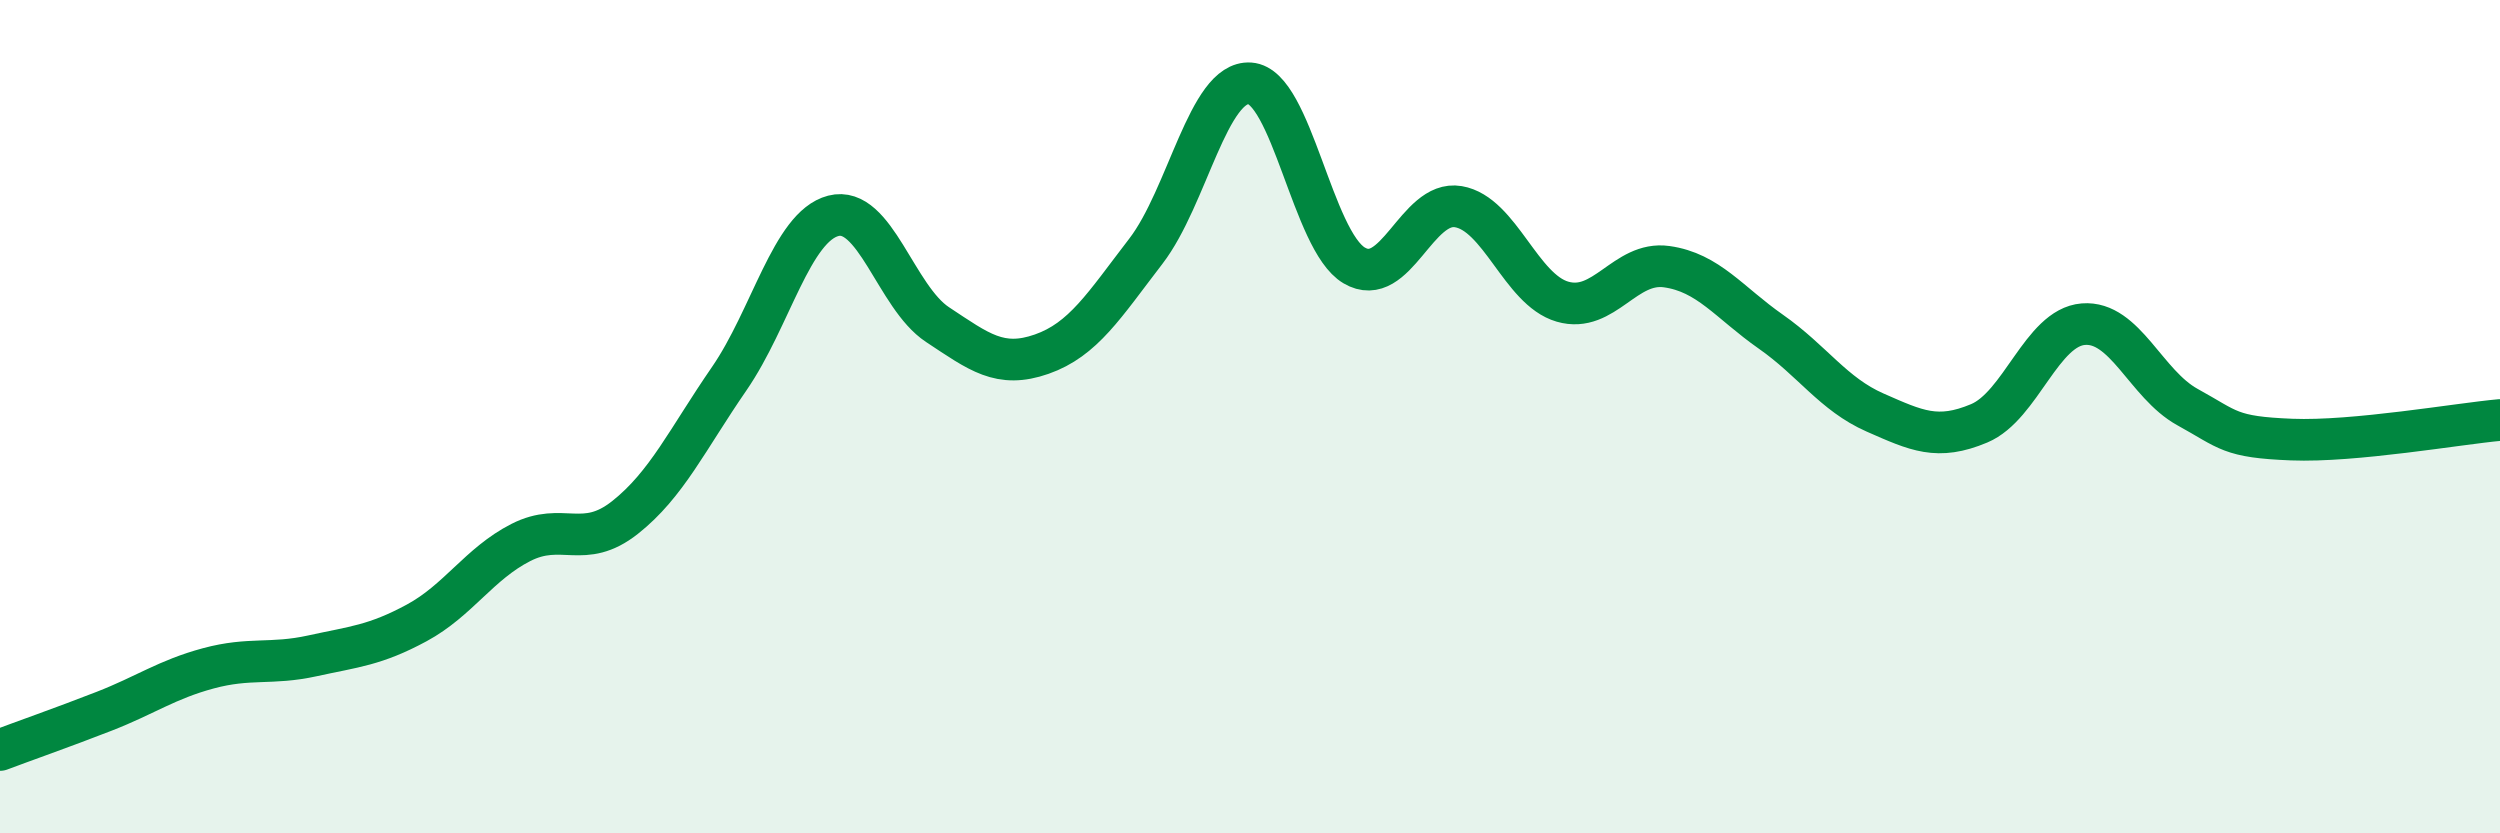 
    <svg width="60" height="20" viewBox="0 0 60 20" xmlns="http://www.w3.org/2000/svg">
      <path
        d="M 0,18 C 0.5,17.81 1.5,17.46 2.5,17.07 C 3.5,16.68 4,16.31 5,16.04 C 6,15.77 6.5,15.96 7.5,15.74 C 8.5,15.52 9,15.49 10,14.95 C 11,14.41 11.5,13.53 12.5,13.02 C 13.5,12.51 14,13.21 15,12.42 C 16,11.63 16.5,10.54 17.5,9.09 C 18.5,7.64 19,5.44 20,5.18 C 21,4.92 21.5,7.13 22.5,7.79 C 23.5,8.45 24,8.85 25,8.5 C 26,8.15 26.5,7.33 27.5,6.03 C 28.5,4.73 29,1.93 30,2 C 31,2.07 31.5,5.78 32.5,6.37 C 33.5,6.96 34,4.79 35,4.96 C 36,5.13 36.5,6.95 37.5,7.24 C 38.5,7.53 39,6.26 40,6.4 C 41,6.54 41.5,7.26 42.5,7.96 C 43.5,8.66 44,9.46 45,9.9 C 46,10.34 46.5,10.58 47.5,10.16 C 48.5,9.74 49,7.86 50,7.78 C 51,7.7 51.5,9.22 52.5,9.77 C 53.5,10.32 53.5,10.49 55,10.55 C 56.5,10.61 59,10.17 60,10.08L60 20L0 20Z"
        fill="#008740"
        opacity="0.1"
        stroke-linecap="round"
        stroke-linejoin="round"
      />
      <path
        d="M 0,18 C 0.5,17.81 1.5,17.46 2.5,17.07 C 3.5,16.68 4,16.31 5,16.04 C 6,15.77 6.5,15.96 7.5,15.74 C 8.5,15.52 9,15.49 10,14.95 C 11,14.41 11.5,13.53 12.5,13.02 C 13.5,12.51 14,13.21 15,12.42 C 16,11.63 16.5,10.54 17.5,9.09 C 18.5,7.64 19,5.44 20,5.18 C 21,4.92 21.5,7.13 22.5,7.79 C 23.5,8.45 24,8.85 25,8.5 C 26,8.15 26.5,7.33 27.5,6.03 C 28.5,4.73 29,1.93 30,2 C 31,2.07 31.5,5.78 32.5,6.37 C 33.5,6.96 34,4.79 35,4.96 C 36,5.13 36.5,6.95 37.5,7.24 C 38.5,7.53 39,6.26 40,6.4 C 41,6.54 41.5,7.26 42.5,7.96 C 43.5,8.66 44,9.46 45,9.9 C 46,10.34 46.5,10.58 47.5,10.16 C 48.5,9.74 49,7.86 50,7.78 C 51,7.7 51.5,9.22 52.5,9.77 C 53.5,10.32 53.5,10.49 55,10.55 C 56.5,10.61 59,10.17 60,10.08"
        stroke="#008740"
        stroke-width="1"
        fill="none"
        stroke-linecap="round"
        stroke-linejoin="round"
      />
    </svg>
  